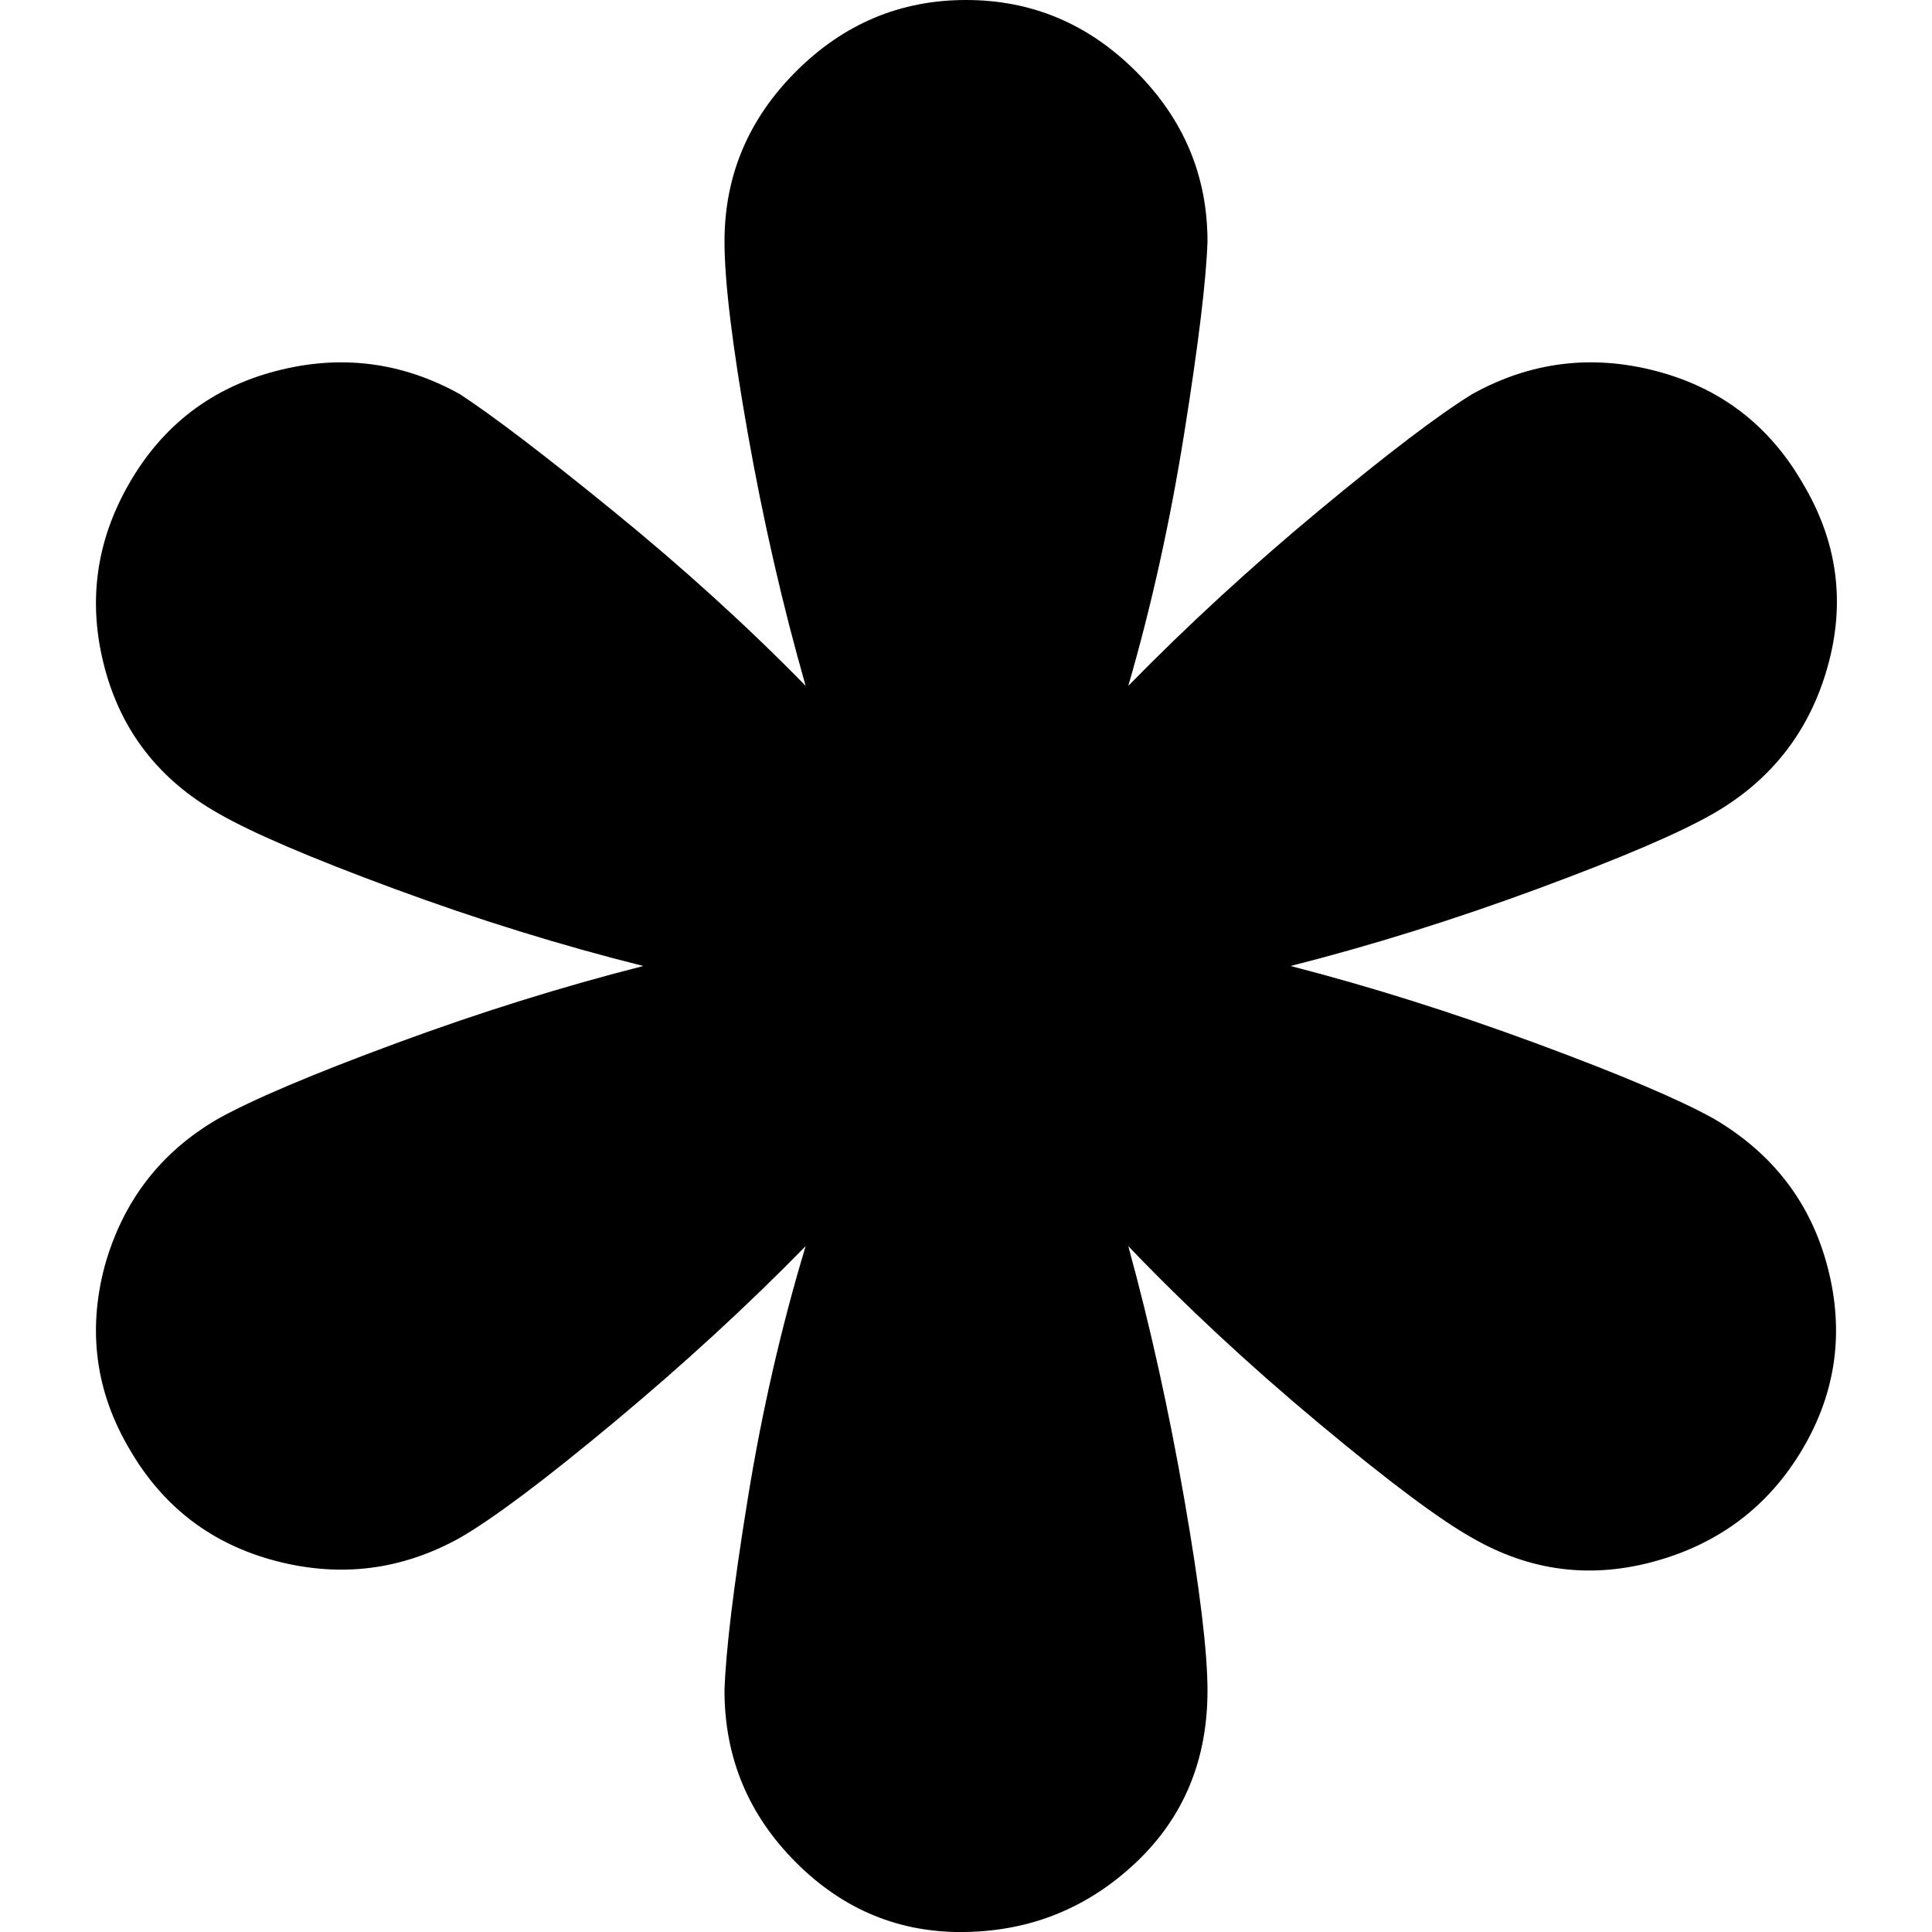 <?xml version="1.0" encoding="utf-8"?>
<!-- Uploaded to: SVG Repo, www.svgrepo.com, Generator: SVG Repo Mixer Tools -->
<svg fill="#000000" width="800px" height="800px" viewBox="0 0 32 32" version="1.1" xmlns="http://www.w3.org/2000/svg">
<title>asterisk</title>
<path d="M1.728 20.992q-0.416 1.6 0.416 3.008 0.832 1.44 2.432 1.856t3.040-0.384q0.832-0.48 2.56-1.92t3.168-2.912q-0.608 2.016-0.96 4.192t-0.384 3.168q0 1.664 1.184 2.848t2.816 1.152 2.816-1.152 1.184-2.848q0-0.96-0.384-3.168t-0.928-4.192q1.44 1.504 3.168 2.944t2.528 1.888q1.44 0.832 3.040 0.384t2.432-1.856 0.416-3.008-1.888-2.464q-0.864-0.48-2.944-1.248t-4.064-1.28q2.016-0.512 4.096-1.28t2.912-1.248q1.44-0.832 1.888-2.432t-0.416-3.040q-0.832-1.44-2.432-1.856t-3.040 0.384q-0.832 0.512-2.528 1.92t-3.168 2.912q0.576-1.984 0.928-4.192t0.384-3.168q0-1.632-1.184-2.816t-2.816-1.184-2.816 1.184-1.184 2.816q0 0.992 0.384 3.168t0.96 4.192q-1.44-1.472-3.168-2.88t-2.56-1.952q-1.44-0.8-3.040-0.384t-2.432 1.856-0.416 3.040 1.888 2.432q0.832 0.48 2.912 1.248t4.128 1.28q-2.016 0.512-4.096 1.28t-2.944 1.248q-1.44 0.832-1.888 2.464z"></path>
</svg>